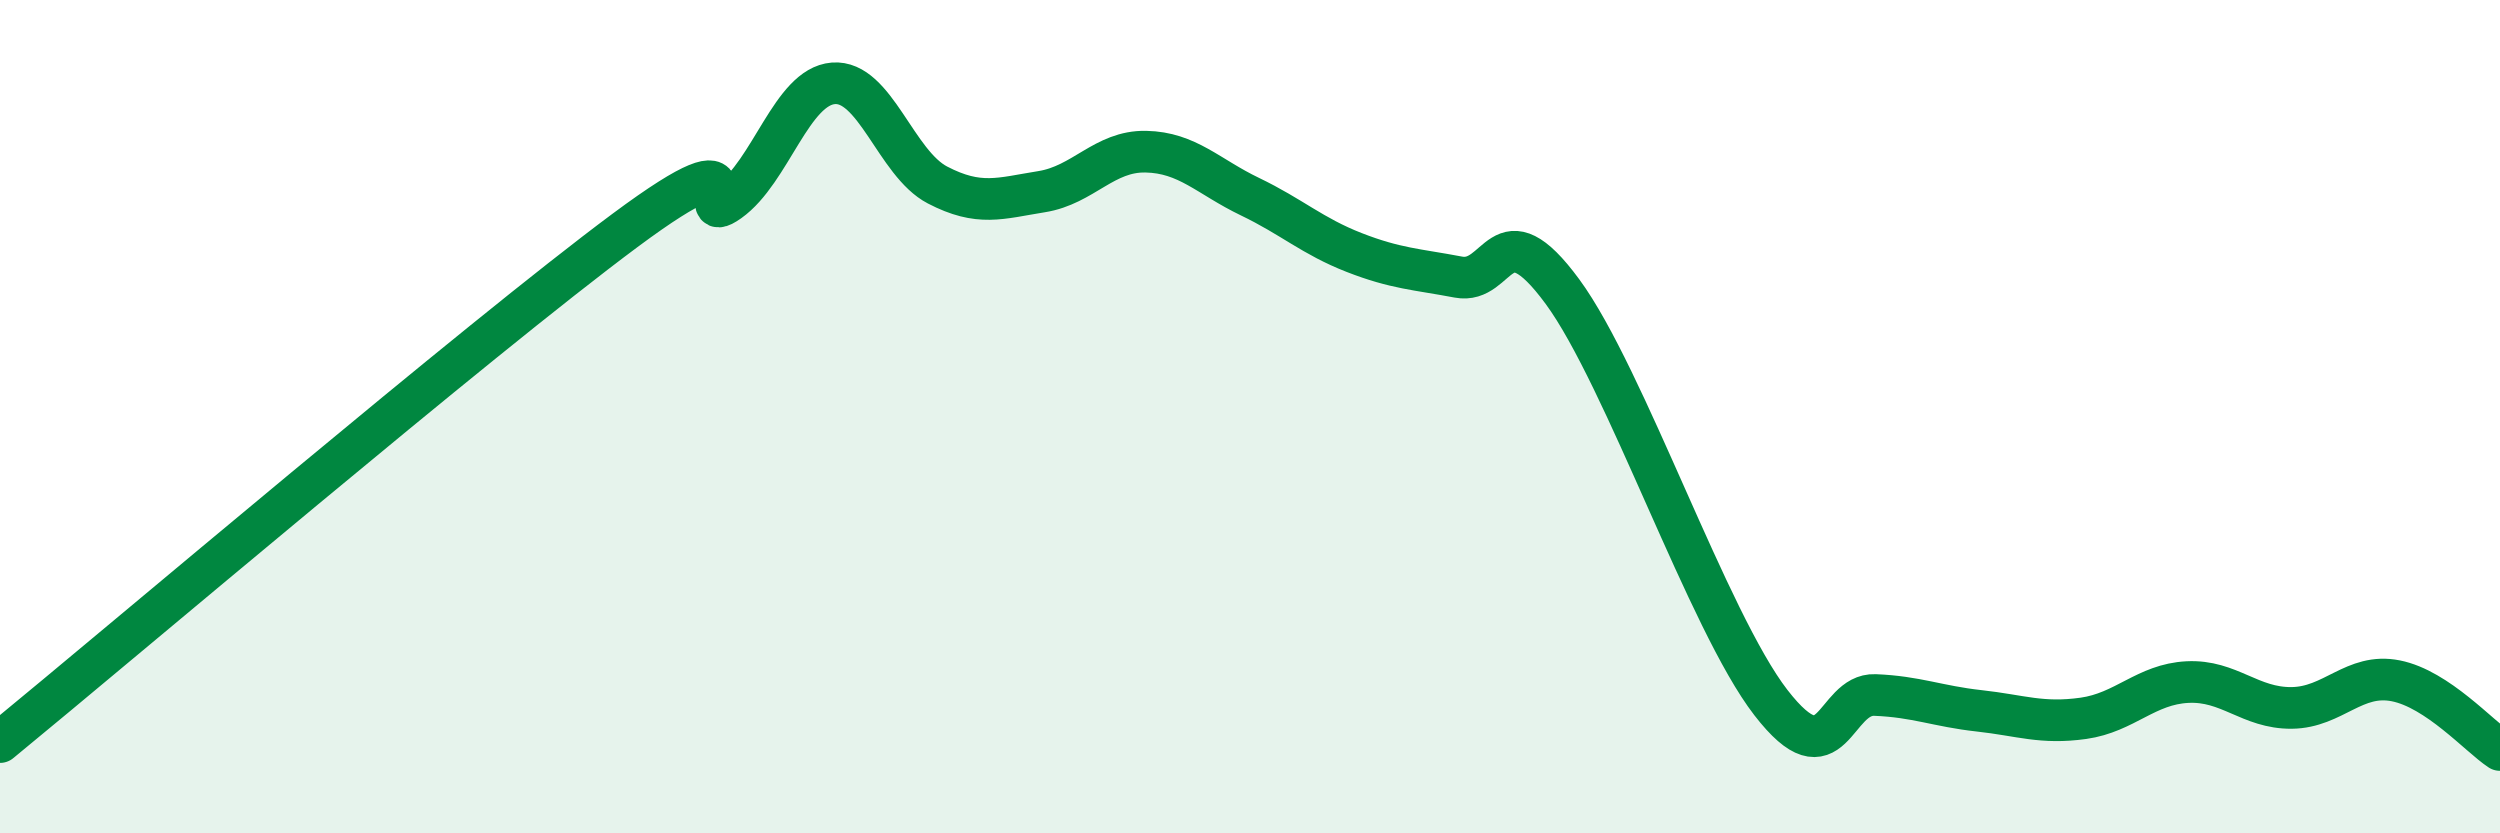 
    <svg width="60" height="20" viewBox="0 0 60 20" xmlns="http://www.w3.org/2000/svg">
      <path
        d="M 0,17.81 C 3,15.35 11.5,8.13 15,5.53 C 18.5,2.93 16.5,5.54 17.5,4.83 C 18.5,4.12 19,2.08 20,2 C 21,1.92 21.5,3.92 22.5,4.44 C 23.5,4.96 24,4.76 25,4.6 C 26,4.44 26.5,3.62 27.5,3.64 C 28.5,3.66 29,4.24 30,4.72 C 31,5.2 31.5,5.67 32.5,6.06 C 33.5,6.45 34,6.46 35,6.65 C 36,6.84 36,4.96 37.5,7 C 39,9.04 41,14.92 42.5,16.86 C 44,18.8 44,16.64 45,16.68 C 46,16.72 46.5,16.95 47.5,17.06 C 48.5,17.17 49,17.38 50,17.24 C 51,17.1 51.5,16.42 52.5,16.37 C 53.5,16.32 54,17 55,16.99 C 56,16.98 56.5,16.14 57.5,16.34 C 58.5,16.54 59.5,17.67 60,18L60 20L0 20Z"
        fill="#008740"
        opacity="0.1"
        stroke-linecap="round"
        stroke-linejoin="round"
      />
      <path
        d="M 0,17.81 C 3,15.35 11.5,8.13 15,5.53 C 18.5,2.93 16.5,5.54 17.5,4.83 C 18.5,4.12 19,2.08 20,2 C 21,1.92 21.5,3.92 22.5,4.44 C 23.5,4.96 24,4.76 25,4.6 C 26,4.44 26.5,3.62 27.5,3.64 C 28.5,3.66 29,4.24 30,4.72 C 31,5.2 31.5,5.67 32.5,6.06 C 33.5,6.45 34,6.46 35,6.65 C 36,6.84 36,4.96 37.5,7 C 39,9.04 41,14.92 42.5,16.86 C 44,18.8 44,16.64 45,16.68 C 46,16.72 46.5,16.95 47.5,17.06 C 48.5,17.17 49,17.38 50,17.24 C 51,17.1 51.5,16.42 52.5,16.37 C 53.5,16.32 54,17 55,16.99 C 56,16.98 56.5,16.14 57.5,16.34 C 58.5,16.54 59.5,17.67 60,18"
        stroke="#008740"
        stroke-width="1"
        fill="none"
        stroke-linecap="round"
        stroke-linejoin="round"
      />
    </svg>
  